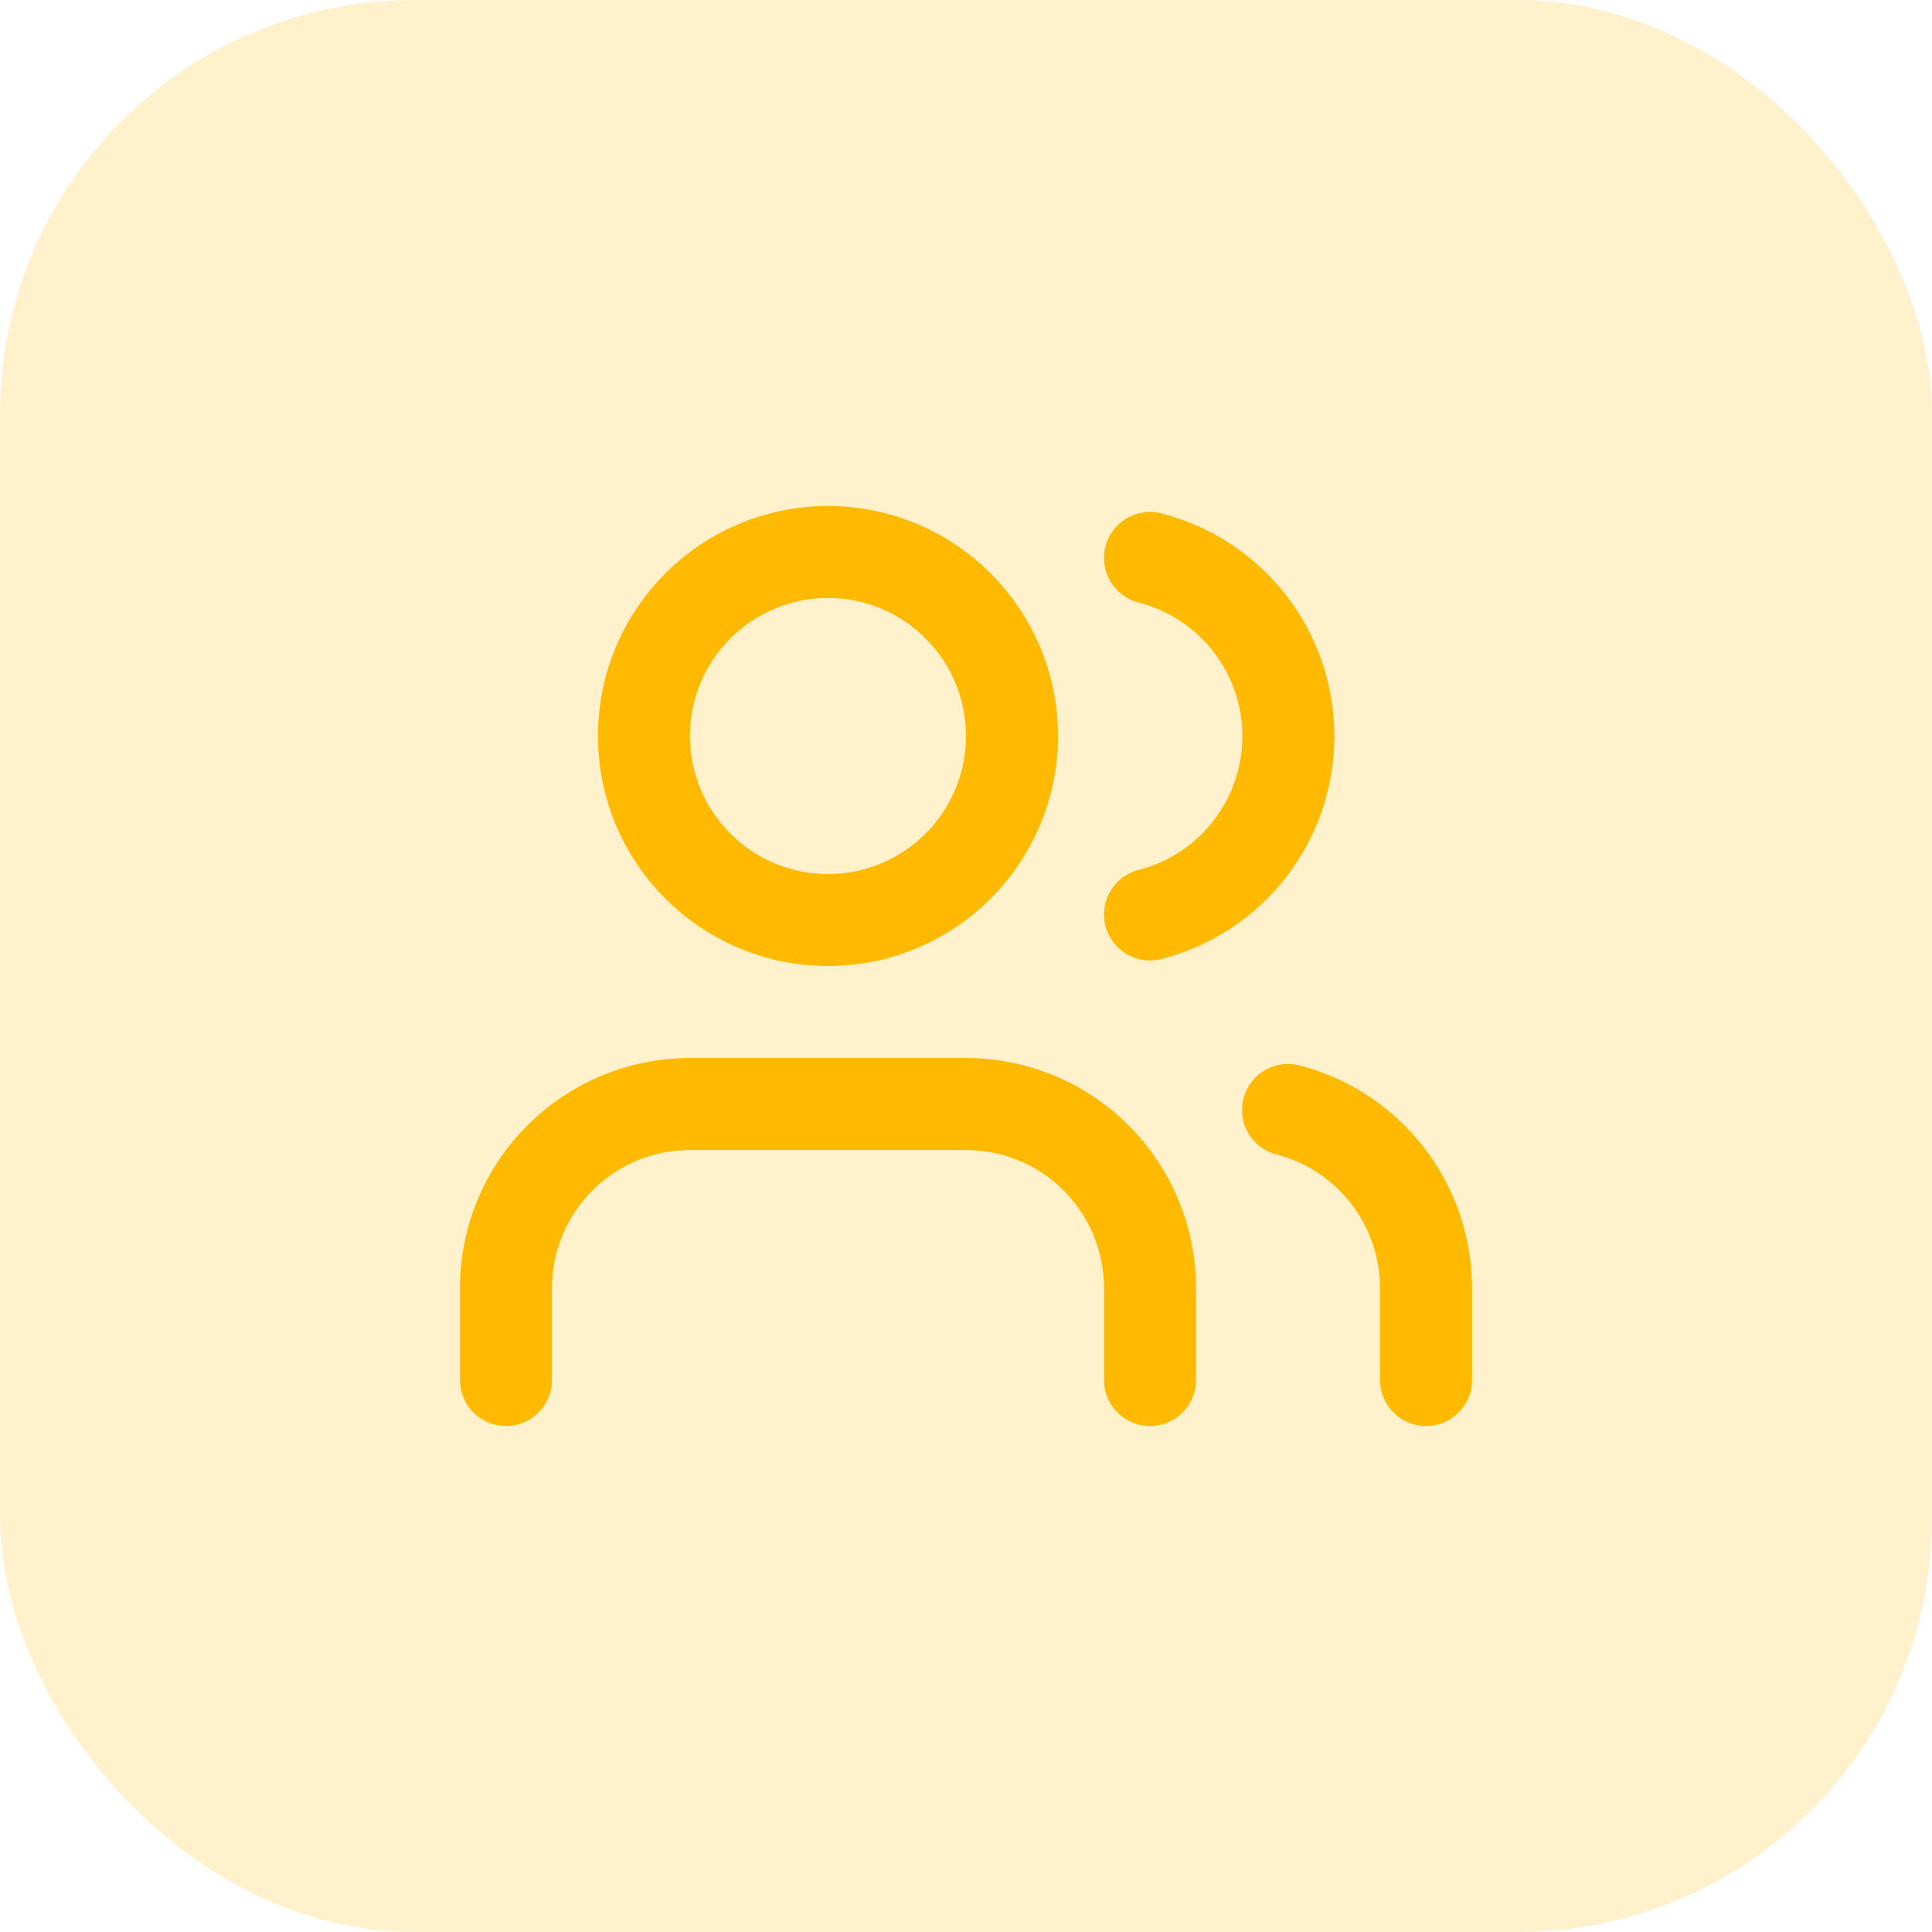 <svg xmlns="http://www.w3.org/2000/svg" width="56" height="56" viewBox="0 0 56 56" fill="none"><rect width="56" height="56" rx="12" fill="#FFBA00" fill-opacity="0.2"></rect><path d="M33.333 40V37.333C33.333 35.919 32.771 34.562 31.771 33.562C30.771 32.562 29.414 32 28 32H20C18.585 32 17.229 32.562 16.229 33.562C15.228 34.562 14.666 35.919 14.666 37.333V40" stroke="#FFBA00" stroke-width="2.667" stroke-linecap="round" stroke-linejoin="round"></path><path d="M24 26.667C26.945 26.667 29.333 24.279 29.333 21.333C29.333 18.388 26.945 16 24 16C21.054 16 18.666 18.388 18.666 21.333C18.666 24.279 21.054 26.667 24 26.667Z" stroke="#FFBA00" stroke-width="2.667" stroke-linecap="round" stroke-linejoin="round"></path><path d="M41.334 40V37.333C41.333 36.152 40.939 35.004 40.215 34.07C39.491 33.136 38.478 32.469 37.334 32.173" stroke="#FFBA00" stroke-width="2.667" stroke-linecap="round" stroke-linejoin="round"></path><path d="M33.334 16.173C34.481 16.467 35.498 17.134 36.224 18.07C36.95 19.005 37.344 20.156 37.344 21.34C37.344 22.524 36.95 23.675 36.224 24.61C35.498 25.546 34.481 26.213 33.334 26.507" stroke="#FFBA00" stroke-width="2.667" stroke-linecap="round" stroke-linejoin="round"></path></svg>